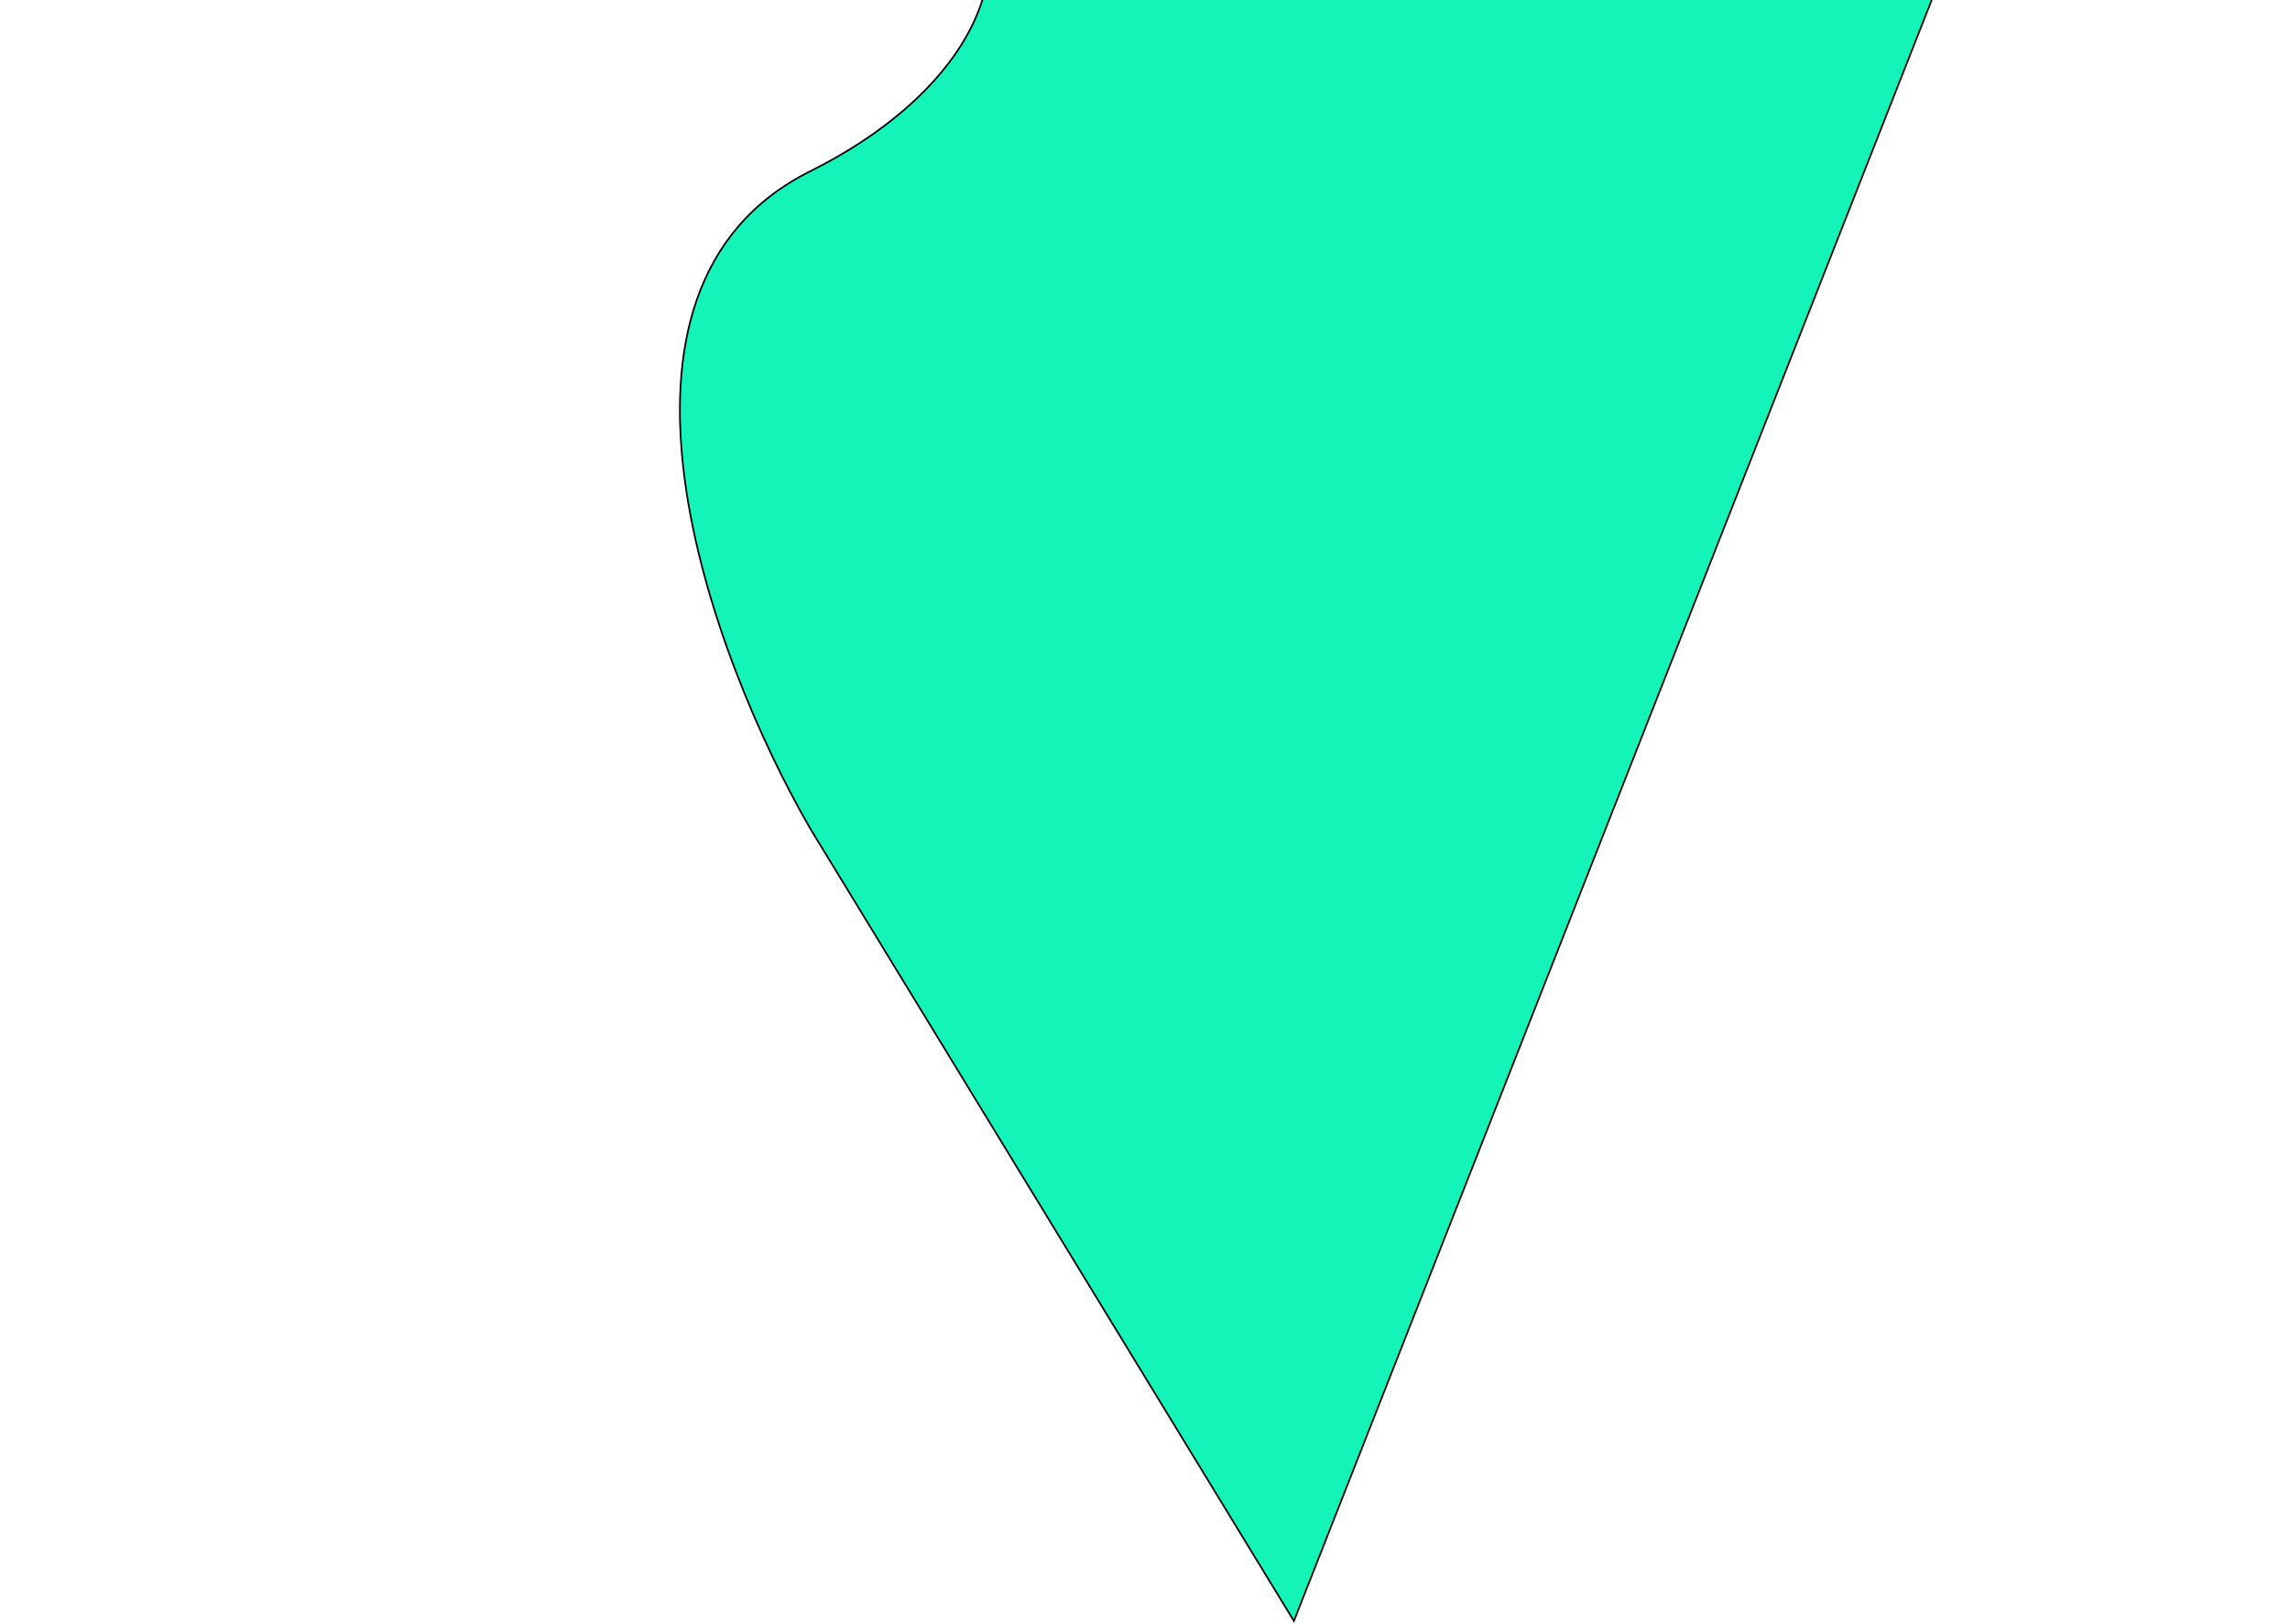 <svg width="478" height="339" viewBox="0 0 478 339" fill="none" xmlns="http://www.w3.org/2000/svg">
<path d="M57.03 -68.002C-116.733 -70.796 169.147 -118.472 169.147 -283.678L362.469 -309L477.38 -188.501L270.086 338.376L169.147 172.996C148.598 137.487 119.829 60.321 169.147 35.732C230.793 4.996 230.793 -65.208 57.03 -68.002Z" fill="#14F3B8" stroke="black" stroke-width="0.349"/>
</svg>
